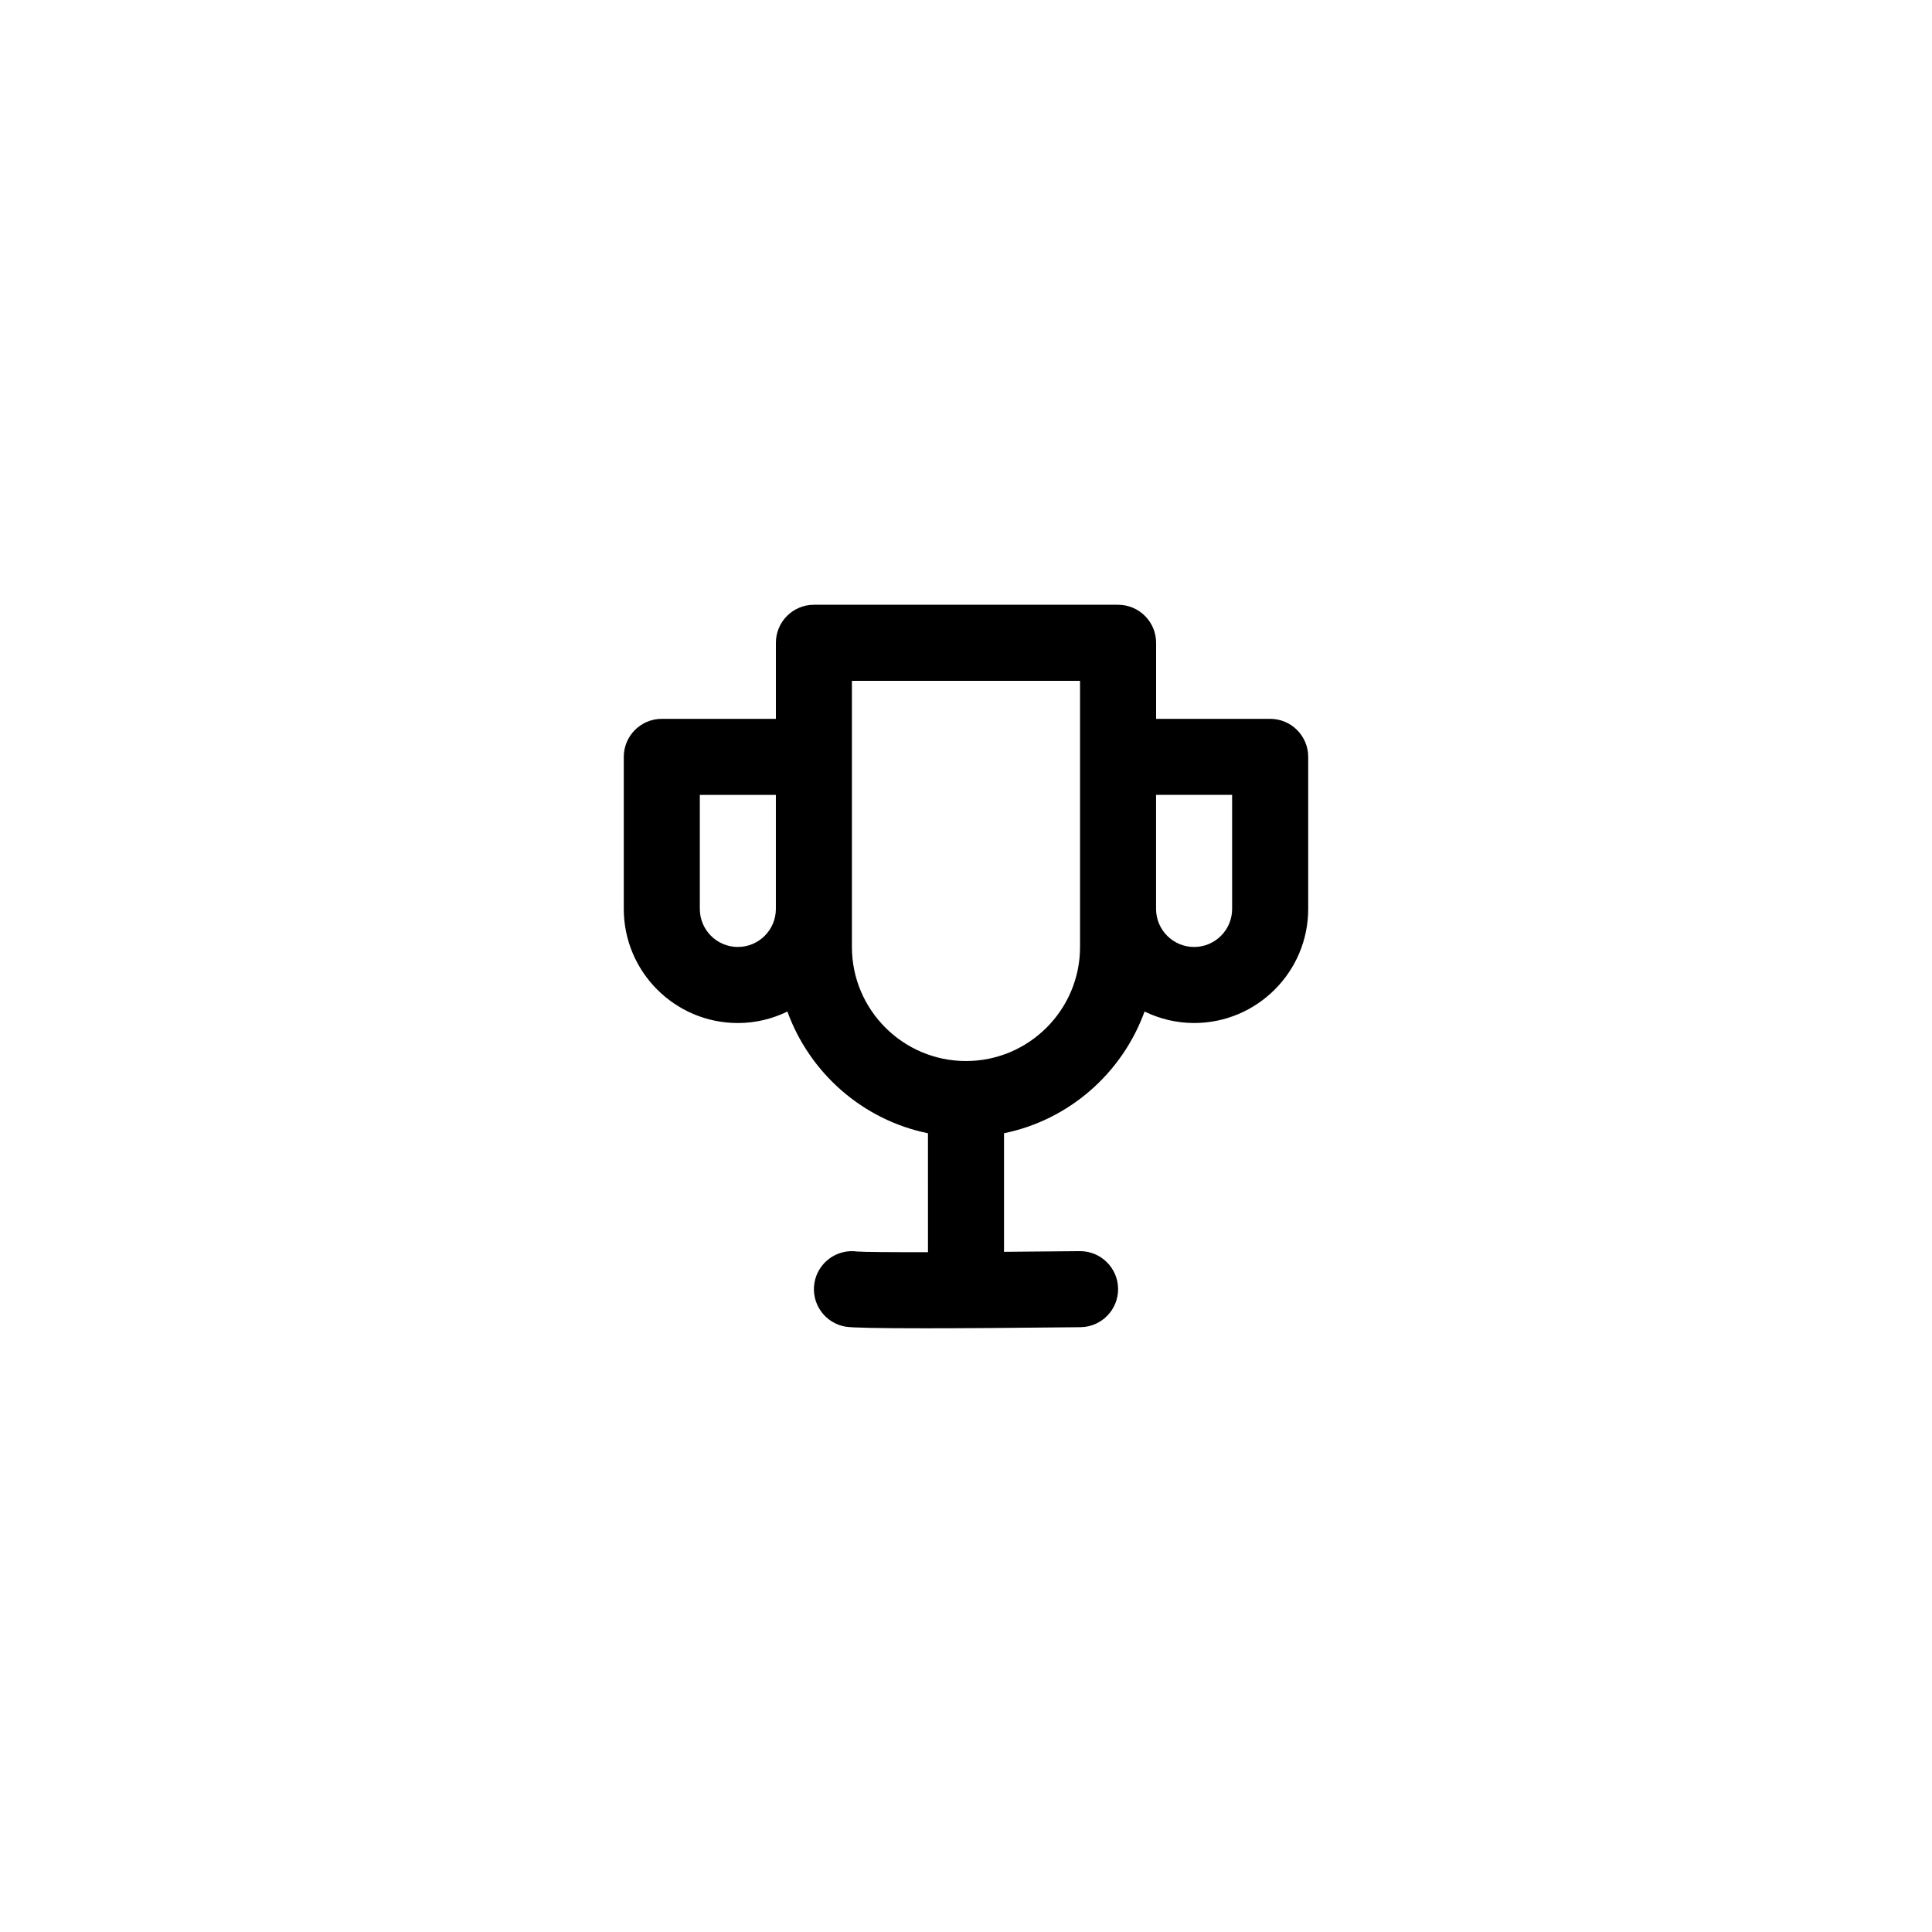 <?xml version="1.0" encoding="UTF-8"?>
<!-- The Best Svg Icon site in the world: iconSvg.co, Visit us! https://iconsvg.co -->
<svg fill="#000000" width="800px" height="800px" version="1.1" viewBox="144 144 512 512" xmlns="http://www.w3.org/2000/svg">
 <path d="m480.61 334.5h-30.23v-20.152c0-5.562-4.516-10.078-10.078-10.078h-80.605c-5.562 0-10.078 4.516-10.078 10.078v20.152h-30.23c-5.562 0-10.078 4.516-10.078 10.078v40.305c0 16.672 13.559 30.23 30.23 30.23 4.711 0 9.152-1.113 13.129-3.043 5.914 16.297 19.957 28.73 37.25 32.254l0.004 31.242c0 0.098 0.023 0.18 0.031 0.277-9.766 0.016-17.004-0.035-18.824-0.18-5.375-0.734-10.395 2.941-11.297 8.324-0.918 5.492 2.793 10.68 8.281 11.598 1.691 0.289 8.758 0.422 21.098 0.422 10.156 0 23.887-0.098 41.133-0.289 5.562-0.066 10.02-4.625 9.965-10.188-0.07-5.527-4.566-9.965-10.082-9.965h-0.109c-6.613 0.07-13.461 0.137-20.059 0.18 0-0.059 0.016-0.121 0.016-0.18v-31.246c17.289-3.527 31.336-15.957 37.246-32.254 3.981 1.93 8.426 3.043 13.137 3.043 16.672 0 30.23-13.559 30.23-30.23v-40.305c-0.004-5.562-4.516-10.074-10.078-10.074zm-141.07 60.457c-5.559 0-10.078-4.519-10.078-10.078v-30.227h20.152v30.23c0 5.555-4.519 10.074-10.074 10.074zm60.457 30.227c-16.672 0-30.23-13.559-30.23-30.23v-70.531h60.457v70.535c0 16.672-13.559 30.227-30.227 30.227zm70.531-40.305c0 5.559-4.519 10.078-10.078 10.078s-10.078-4.519-10.078-10.078v-30.23h20.152v15.113z"/>
</svg>